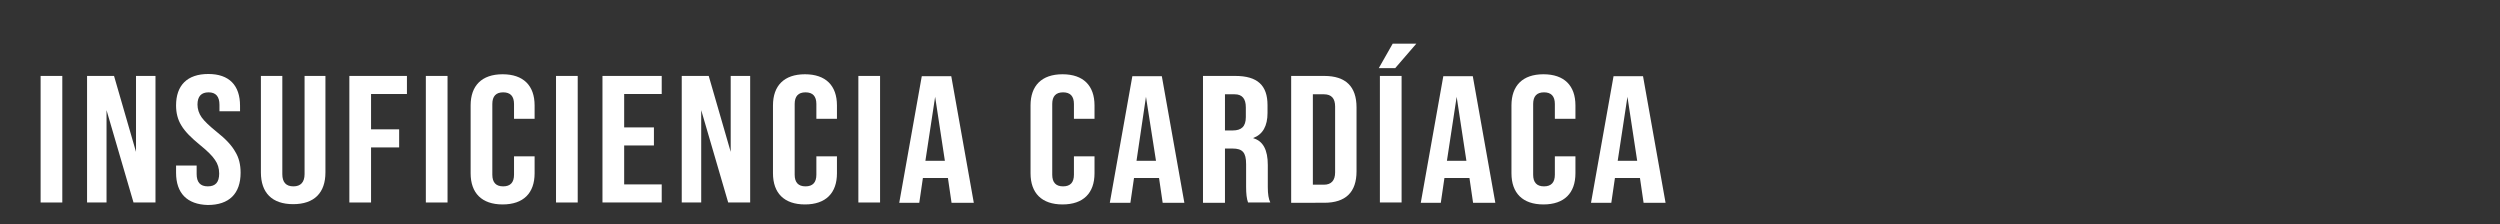<?xml version="1.0" encoding="utf-8"?>
<!-- Generator: Adobe Illustrator 25.0.0, SVG Export Plug-In . SVG Version: 6.00 Build 0)  -->
<svg version="1.1" id="Layer_1" xmlns="http://www.w3.org/2000/svg" xmlns:xlink="http://www.w3.org/1999/xlink" x="0px" y="0px"
	 viewBox="0 0 898.8 80.7" style="enable-background:new 0 0 898.8 80.7;" xml:space="preserve">
<rect x="0" y="0" width="898.8" height="80.7" fill="#333333" stroke="none"/>
<style type="text/css">
	.st0{fill:#FFFFFF;}
</style>
<g>
	<path class="st0" d="M14.6,72.9V27.3h7.8v45.5H14.6z"/>
	<path class="st0" d="M31.3,72.9V27.3h9.7l7.9,27.3V27.3h7v45.5h-7.9l-9.7-33.2v33.2H31.3z"/>
	<path class="st0" d="M63.3,62.1v-2.6h7.4v3.1c0,2.9,1.3,4.4,4,4.4c2.8,0,4.1-1.5,4.1-4.6c0-1.9-0.5-3.5-1.5-4.9
		c-0.9-1.4-2.7-3.2-5.3-5.3c-3.2-2.6-5.5-4.9-6.8-7.1c-1.3-2.1-1.9-4.5-1.9-7.2c0-7.2,4-11.3,11.6-11.3c7.5,0,11.4,4.1,11.4,11.4V40
		h-7.4v-2.3c0-3-1.3-4.5-3.9-4.5s-4,1.4-4,4.4c0,1.6,0.5,3.2,1.5,4.6c1,1.4,2.8,3.1,5.4,5.2c3.3,2.6,5.5,5,6.7,7.2
		c1.3,2.1,1.9,4.6,1.9,7.5c0,7.5-4.1,11.6-11.8,11.6C67.2,73.5,63.3,69.4,63.3,62.1z"/>
	<path class="st0" d="M93.7,27.3h7.8v35.3c0,2.9,1.3,4.4,4,4.4c2.6,0,4-1.5,4-4.4V27.3h7.5v34.7c0,7.3-4,11.4-11.6,11.4
		s-11.6-4.1-11.6-11.4V27.3z"/>
	<path class="st0" d="M125.6,72.9V27.3h20.7v6.5h-12.9v12.7h10.1V53h-10.1v19.8H125.6z"/>
	<path class="st0" d="M153.1,72.9V27.3h7.8v45.5H153.1z"/>
	<path class="st0" d="M169.2,37.9c0-7.1,4-11.2,11.5-11.2s11.5,4.1,11.5,11.2v4.8h-7.4v-5.3c0-2.8-1.3-4.2-3.9-4.2s-3.9,1.4-3.9,4.2
		v25.4c0,2.8,1.3,4.2,3.9,4.2s3.9-1.4,3.9-4.2v-6.6h7.4v6.1c0,7.1-4,11.2-11.5,11.2s-11.5-4.1-11.5-11.2V37.9z"/>
	<path class="st0" d="M199.9,72.9V27.3h7.8v45.5H199.9z"/>
	<path class="st0" d="M216.6,72.9V27.3h21.3v6.5h-13.5v12h10.7v6.5h-10.7v14h13.5v6.5H216.6z"/>
	<path class="st0" d="M245.1,72.9V27.3h9.7l7.9,27.3V27.3h7v45.5h-7.9l-9.7-33.2v33.2H245.1z"/>
	<path class="st0" d="M277.9,37.9c0-7.1,4-11.2,11.5-11.2c7.5,0,11.5,4.1,11.5,11.2v4.8h-7.4v-5.3c0-2.8-1.3-4.2-3.9-4.2
		s-3.9,1.4-3.9,4.2v25.4c0,2.8,1.3,4.2,3.9,4.2s3.9-1.4,3.9-4.2v-6.6h7.4v6.1c0,7.1-4,11.2-11.5,11.2c-7.5,0-11.5-4.1-11.5-11.2
		V37.9z"/>
	<path class="st0" d="M308.6,72.9V27.3h7.8v45.5H308.6z"/>
	<path class="st0" d="M342.1,72.9l-1.3-8.9h-9l-1.3,8.9h-7.2l8.1-45.5h10.6l8.1,45.5H342.1z M332.7,57.8h7l-3.5-23L332.7,57.8z"/>
	<path class="st0" d="M370.5,37.9c0-7.1,4-11.2,11.5-11.2c7.5,0,11.5,4.1,11.5,11.2v4.8h-7.4v-5.3c0-2.8-1.3-4.2-3.9-4.2
		s-3.9,1.4-3.9,4.2v25.4c0,2.8,1.3,4.2,3.9,4.2s3.9-1.4,3.9-4.2v-6.6h7.4v6.1c0,7.1-4,11.2-11.5,11.2c-7.5,0-11.5-4.1-11.5-11.2
		V37.9z"/>
	<path class="st0" d="M418,72.9l-1.3-8.9h-9l-1.3,8.9H399l8.1-45.5h10.6l8.1,45.5H418z M408.6,57.8h7l-3.6-23L408.6,57.8z"/>
	<path class="st0" d="M432.5,72.9V27.3h11.6c8,0,11.6,3.4,11.6,10.5v2.8c0,4.7-1.7,7.7-5.1,9v0.1c3.5,1,5.2,4.2,5.2,9.6v8
		c0,2.5,0.3,4.3,0.9,5.5h-8c-0.5-1.3-0.7-3.2-0.7-5.6V59c0-4.2-1.3-5.6-4.9-5.6h-2.7v19.5H432.5z M440.4,46.9h2.8
		c3.1,0,4.7-1.4,4.7-4.8v-3.5c0-3.1-1.3-4.7-4-4.7h-3.5V46.9z"/>
	<path class="st0" d="M464.2,72.9V27.3h11.9c7.7,0,11.6,3.8,11.6,11.3v23c0,7.5-3.9,11.3-11.6,11.3H464.2z M472,66.4h4
		c2.6,0,4-1.5,4-4.4V38.3c0-2.9-1.3-4.4-4-4.4h-4V66.4z"/>
	<path class="st0" d="M495.7,24.5l5-8.8h8.5l-7.6,8.8H495.7z M496.1,72.9V27.3h7.8v45.5H496.1z"/>
	<path class="st0" d="M529.6,72.9l-1.3-8.9h-9l-1.3,8.9h-7.2l8.1-45.5h10.6l8.1,45.5H529.6z M520.2,57.8h7l-3.5-23L520.2,57.8z"/>
	<path class="st0" d="M543.4,37.9c0-7.1,4-11.2,11.5-11.2c7.5,0,11.5,4.1,11.5,11.2v4.8h-7.4v-5.3c0-2.8-1.3-4.2-3.9-4.2
		s-3.9,1.4-3.9,4.2v25.4c0,2.8,1.3,4.2,3.9,4.2s3.9-1.4,3.9-4.2v-6.6h7.4v6.1c0,7.1-4,11.2-11.5,11.2c-7.5,0-11.5-4.1-11.5-11.2
		V37.9z"/>
	<path class="st0" d="M590.9,72.9l-1.3-8.9h-9l-1.3,8.9H572l8.1-45.5h10.6l8.1,45.5H590.9z M581.6,57.8h7l-3.5-23L581.6,57.8z"/>
</g>
</svg>
